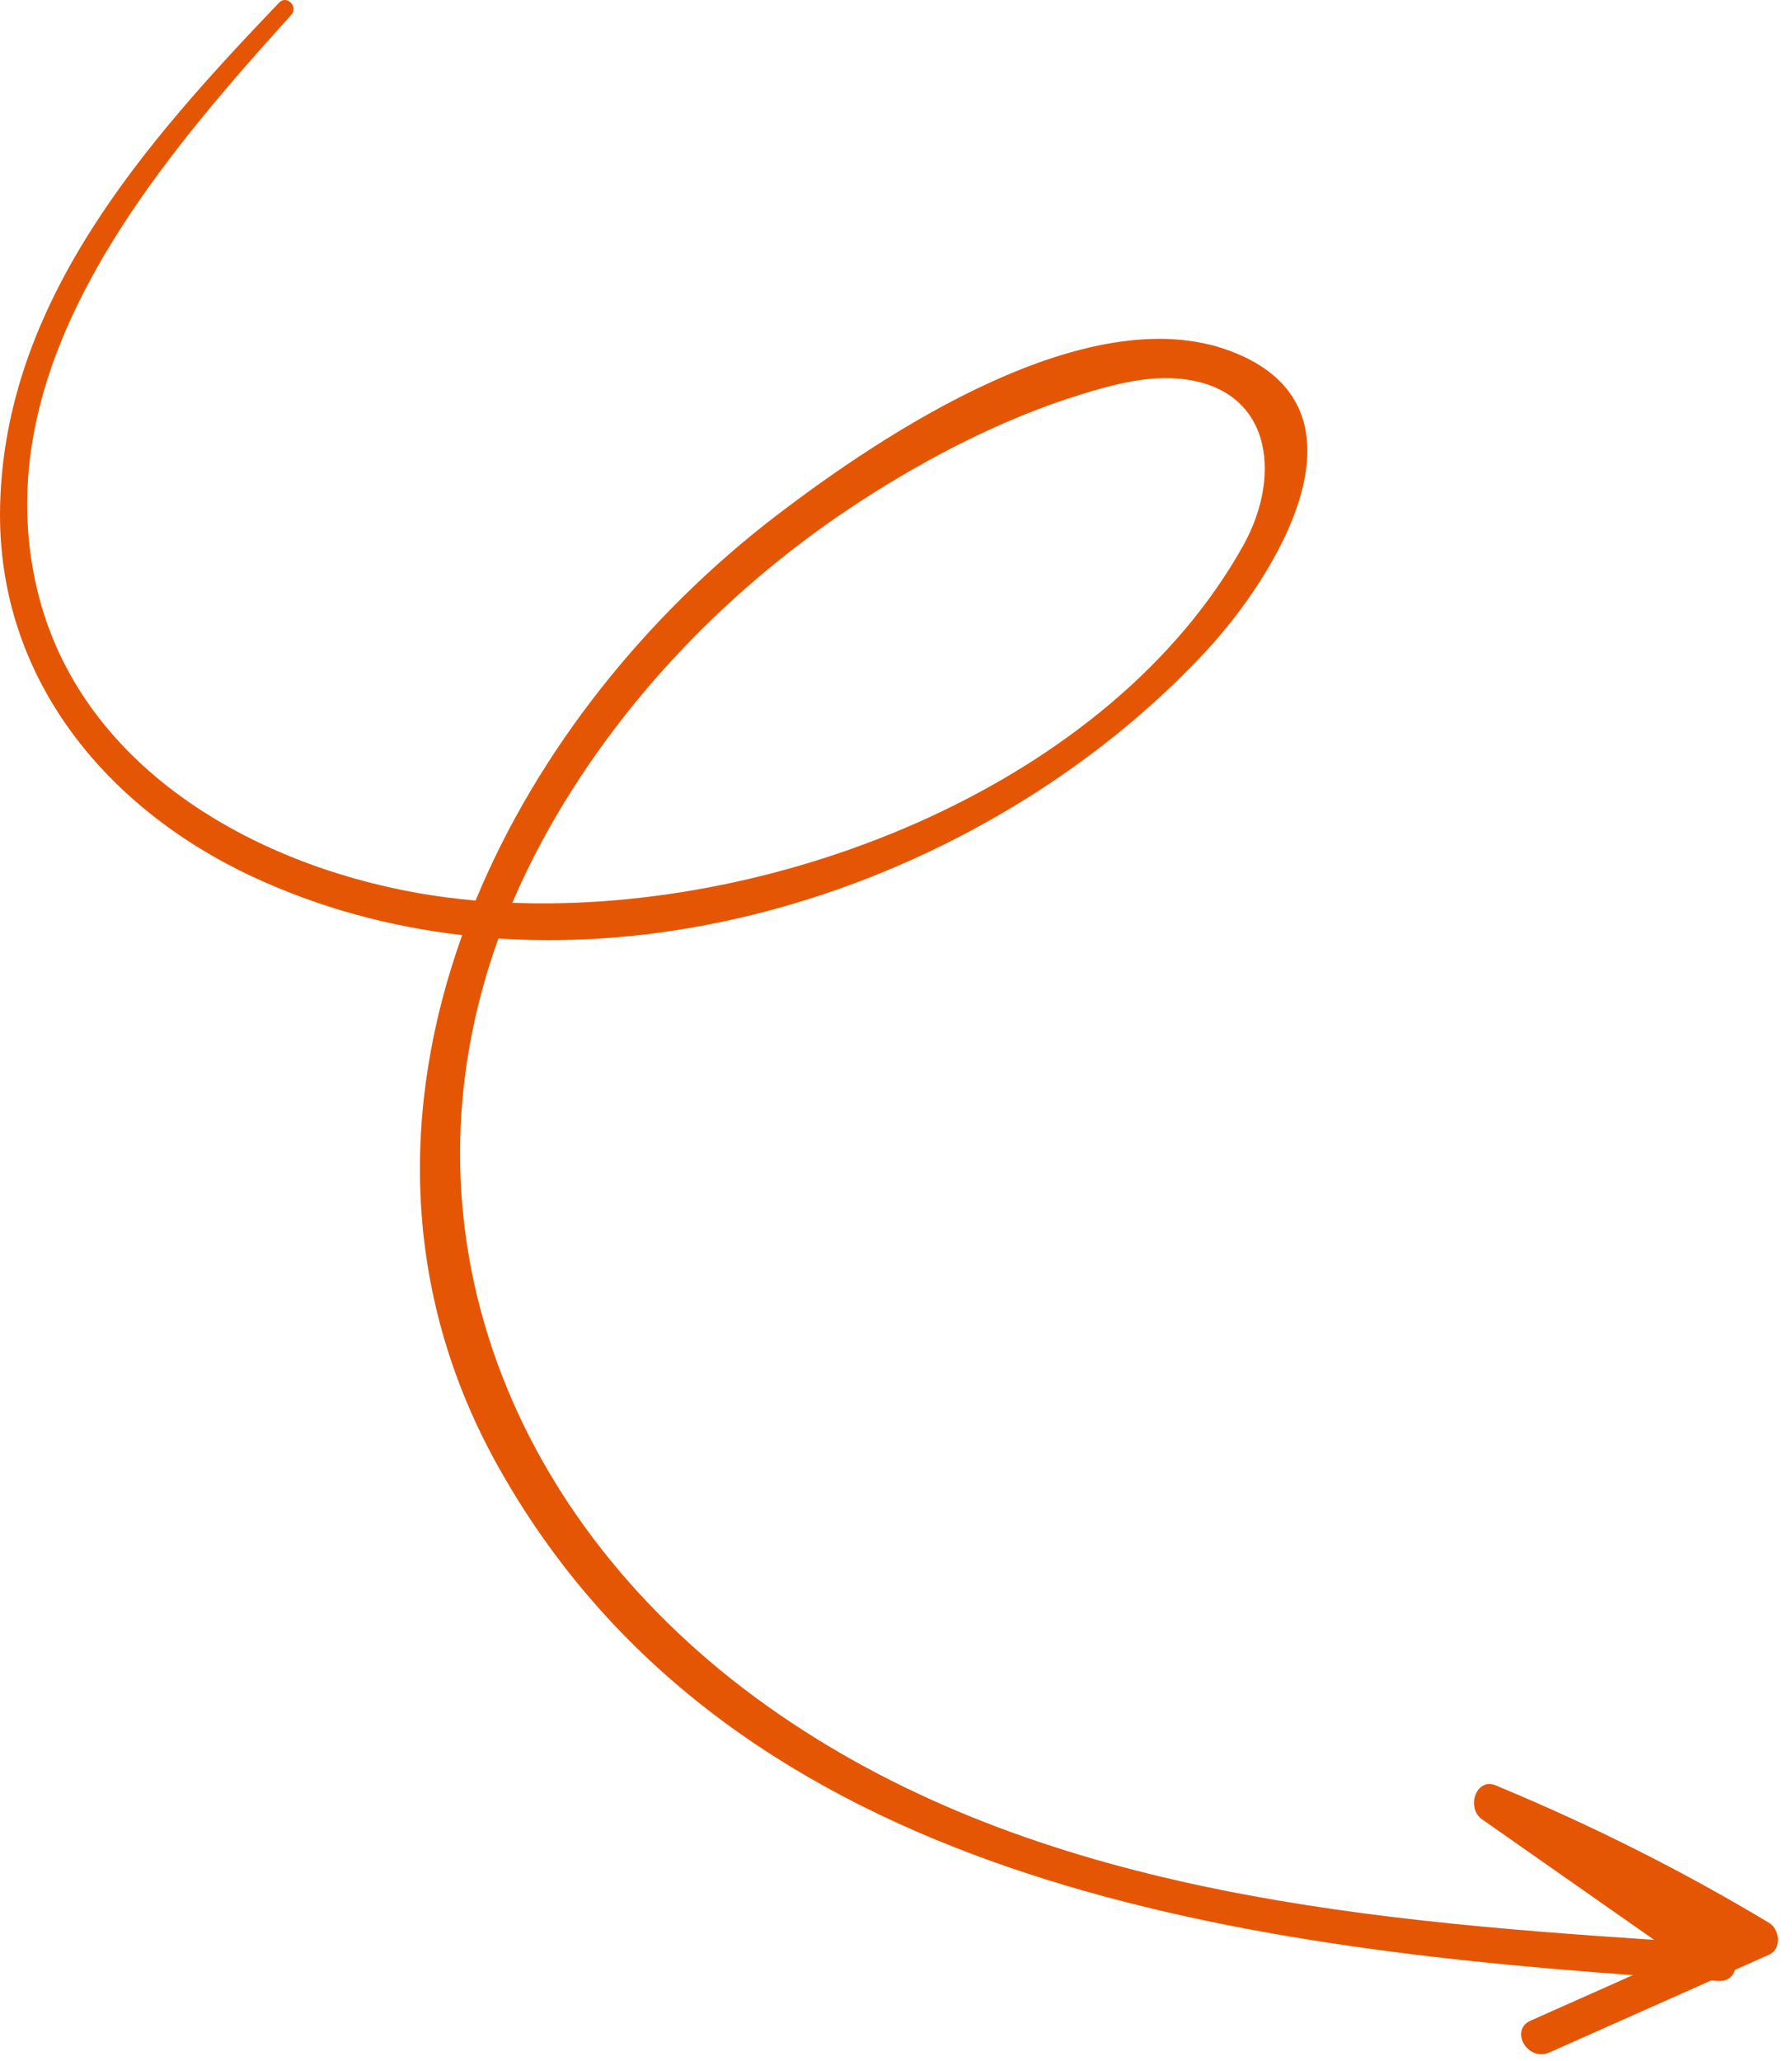 <svg width="87" height="100" viewBox="0 0 87 100" fill="none" xmlns="http://www.w3.org/2000/svg">
<path d="M85.882 93.309C81.695 90.792 77.368 88.624 72.864 86.744C72.86 86.741 72.857 86.739 72.853 86.736C72.853 86.736 72.852 86.737 72.852 86.739C72.78 86.709 72.711 86.676 72.639 86.646C71.643 86.233 71.175 87.744 71.948 88.285C74.734 90.235 77.521 92.186 80.307 94.136C65.436 93.156 49.715 91.648 37.262 82.799C24.715 73.884 19.128 59.575 24.2 45.542C36.824 46.378 50.091 40.687 58.534 31.619C61.967 27.931 67.053 19.773 59.717 17.028C52.793 14.437 42.869 21.07 37.754 24.971C31.395 29.82 26.102 36.407 23.089 43.702C22.141 43.618 21.211 43.499 20.303 43.339C12.19 41.91 3.835 37.151 1.804 28.61C-0.774 17.764 7.445 8.137 14.141 0.721C14.5 0.323 13.924 -0.262 13.549 0.129C7.045 6.932 0.206 14.643 0.004 24.605C-0.162 32.804 5.066 39.185 12.258 42.542C15.502 44.056 18.936 44.974 22.439 45.38C19.473 53.633 19.464 62.67 24.132 71.071C35.096 90.804 58.642 94.35 79.271 95.849L74.315 98.054C73.263 98.522 74.174 100.068 75.22 99.602C77.838 98.437 80.457 97.272 83.075 96.107C83.195 96.115 83.316 96.123 83.435 96.131C83.87 96.159 84.132 95.91 84.236 95.591C84.785 95.347 85.334 95.103 85.883 94.859C86.522 94.573 86.408 93.626 85.882 93.309ZM26.34 40.775C29.98 34.07 35.516 28.358 41.912 24.237C45.157 22.147 48.721 20.313 52.413 19.161C53.874 18.705 55.513 18.264 57.054 18.363C61.715 18.663 62.309 22.983 60.354 26.48C53.931 37.971 38.044 44.322 24.874 43.81C25.307 42.795 25.793 41.782 26.34 40.775Z" fill="#E55604"/>
</svg>
